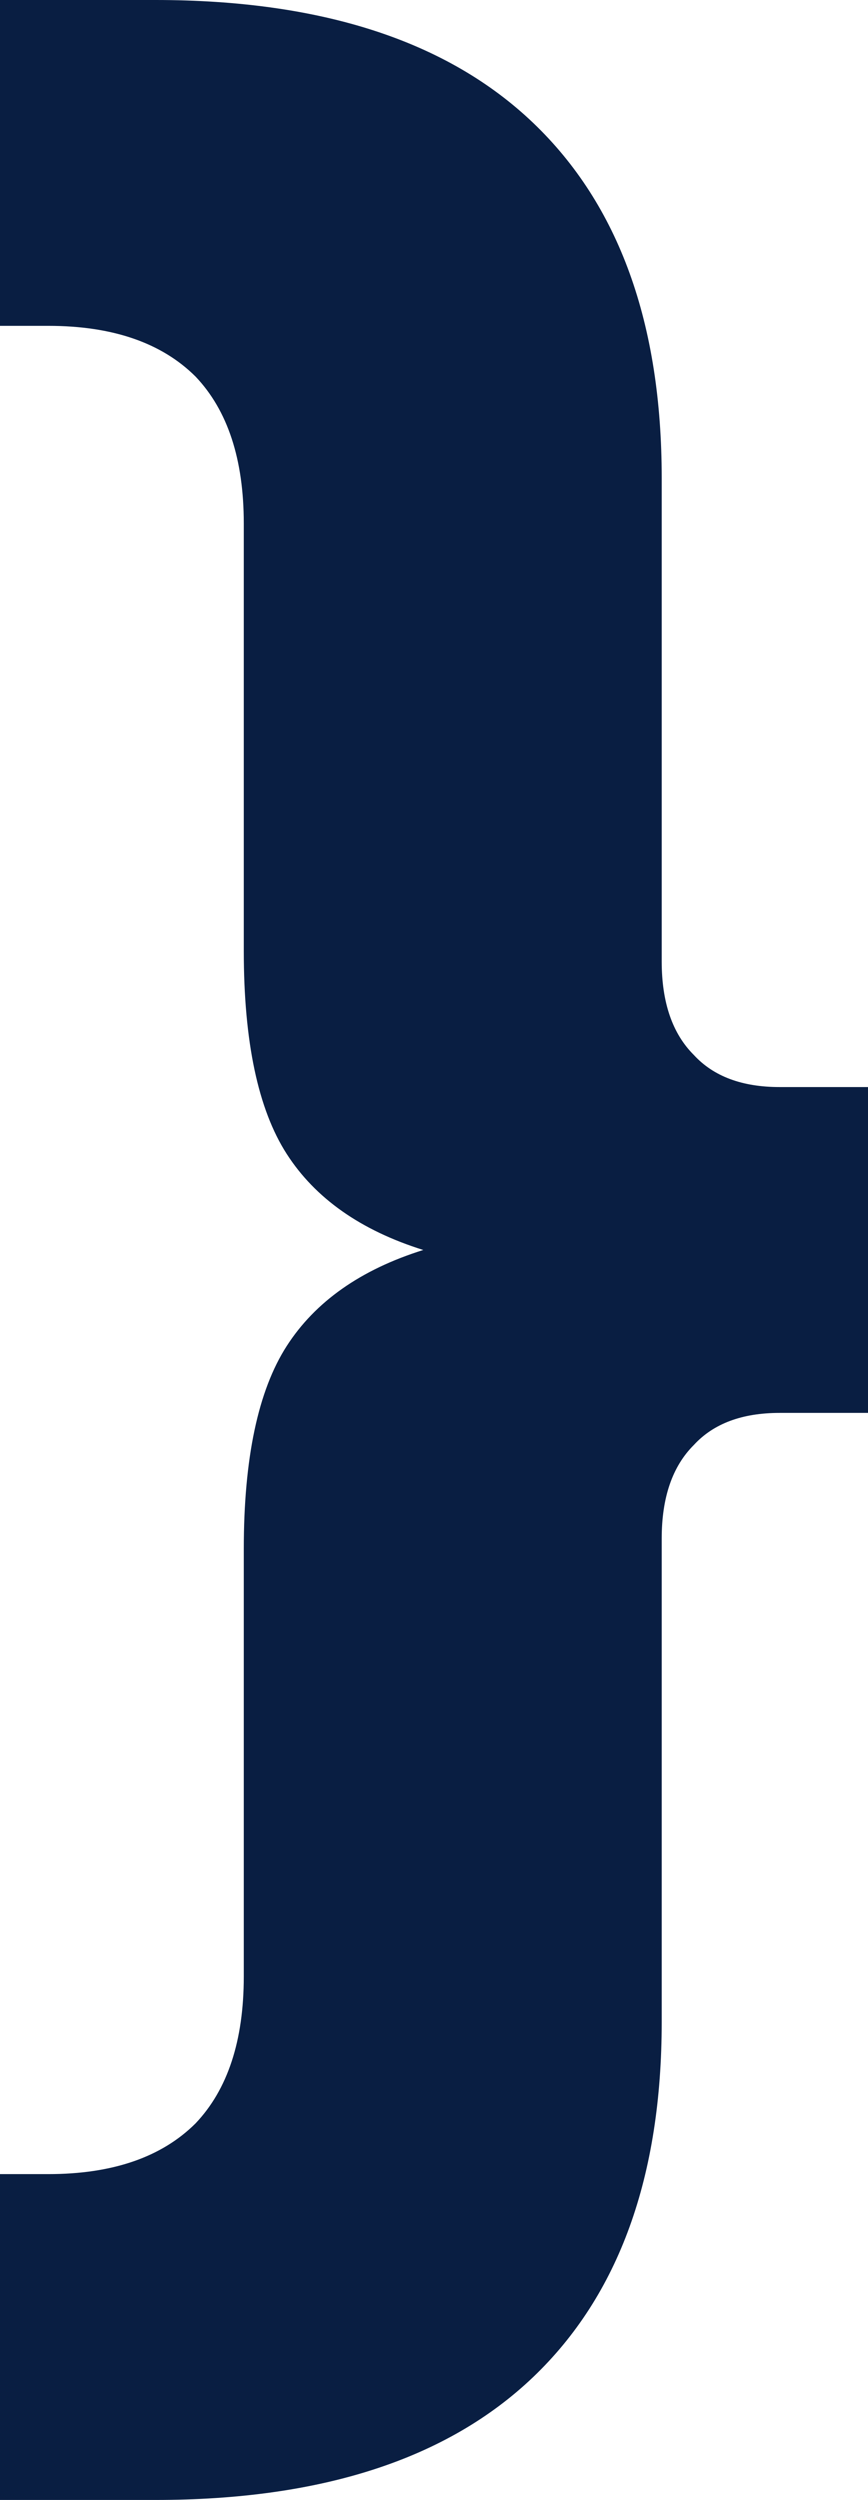 <svg width="49" height="141" viewBox="0 0 49 141" fill="none" xmlns="http://www.w3.org/2000/svg">
<path d="M13.762 53.628C13.762 58.75 14.569 62.566 16.182 65.077C17.795 67.588 20.366 69.395 23.895 70.5C20.366 71.605 17.795 73.412 16.182 75.923C14.569 78.434 13.762 82.25 13.762 87.372V111.474C13.762 115.09 12.855 117.851 11.04 119.76C9.124 121.668 6.352 122.622 2.722 122.622H0V141H8.772C18.148 141 25.256 138.69 30.096 134.071C34.935 129.451 37.355 122.772 37.355 114.035V86.769C37.355 84.459 37.96 82.702 39.17 81.497C40.279 80.292 41.892 79.689 44.009 79.689H49V61.311H44.009C41.892 61.311 40.279 60.708 39.17 59.503C37.96 58.298 37.355 56.541 37.355 54.231V26.965C37.355 18.228 34.935 11.549 30.096 6.929C25.256 2.31 18.148 0 8.772 0H0V18.378H2.722C6.352 18.378 9.124 19.332 11.04 21.24C12.855 23.148 13.762 25.91 13.762 29.526V53.628Z" fill="#091E42"/>
</svg>
